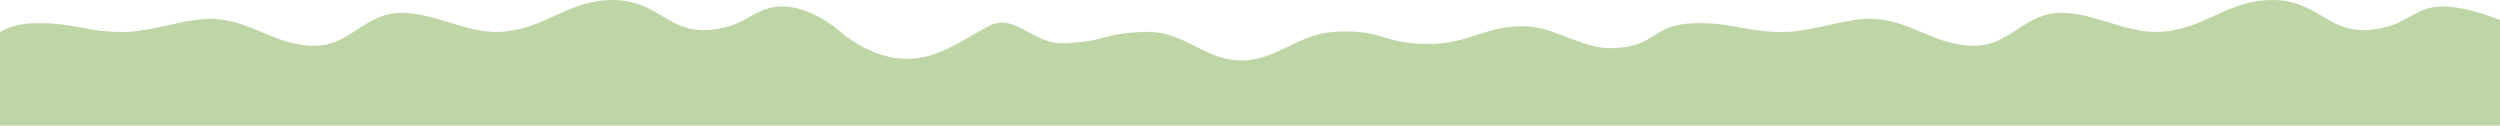 <?xml version="1.0" encoding="UTF-8"?> <svg xmlns="http://www.w3.org/2000/svg" width="2050" height="103" viewBox="0 0 2050 103" fill="none"> <path fill-rule="evenodd" clip-rule="evenodd" d="M29.833 19C14.539 19.227 6.596 22.473 0 26.322V103H689H2050V16.5C2050 16.5 2015.52 1.669 1993.94 6.141C1986.96 7.586 1981.12 10.833 1975.24 14.097C1970.11 16.949 1964.95 19.813 1959 21.5C1931.27 29.357 1917.92 21.435 1903.85 13.077C1893.05 6.667 1881.82 0 1863.33 0C1844.25 0 1830.08 6.454 1815.8 12.957C1802.16 19.171 1788.42 25.429 1770.2 26.141C1756.42 26.679 1742.75 22.515 1729.08 18.347C1716.51 14.516 1703.93 10.683 1691.25 10.5C1675.32 10.271 1664.64 17.245 1654.03 24.171C1643.13 31.28 1632.32 38.338 1616 37.5C1600.11 36.684 1587.72 31.471 1575.48 26.323C1562.07 20.684 1548.84 15.122 1531.42 15.5C1521.49 15.715 1509.79 18.279 1498.11 20.84C1486.66 23.349 1475.23 25.855 1465.5 26.141C1449.24 26.618 1438.48 24.639 1427.61 22.641C1417.12 20.712 1406.54 18.767 1390.83 19C1371.96 19.28 1364.28 24.159 1356.51 29.095C1348.87 33.95 1341.14 38.86 1322.58 39.5C1309.42 39.954 1297.22 35.253 1284.99 30.542C1273.33 26.049 1261.65 21.548 1249.08 21.5C1233.04 21.439 1221.93 25.058 1210.77 28.696C1199.87 32.249 1188.92 35.82 1173.25 36C1153.6 36.226 1143.94 33.332 1134.71 30.564C1124.69 27.562 1115.17 24.707 1093.92 26.141C1079.15 27.137 1067.37 32.816 1055.94 38.331C1044.79 43.709 1033.96 48.931 1021 49.5C1004.35 50.232 992.157 44.066 979.929 37.883C967.866 31.783 955.77 25.667 939.333 26.141C921.111 26.666 913.251 28.71 905.312 30.773C897.496 32.805 889.602 34.857 871.667 35.5C861.06 35.88 852.094 31.035 843.576 26.432C832.625 20.515 822.417 14.998 810.417 21.5C805.982 23.902 801.704 26.368 797.511 28.785L797.509 28.786C778.143 39.947 760.605 50.055 738 48C710.5 45.5 689 26 689 26C689 26 661 0.327 632.936 6.141C625.959 7.586 620.115 10.833 614.241 14.097C609.109 16.949 603.954 19.813 598 21.5C570.269 29.357 556.924 21.435 542.846 13.077C532.047 6.667 520.817 0 502.333 0C483.254 0 469.082 6.454 454.804 12.957C441.159 19.171 427.417 25.429 409.203 26.141C395.42 26.679 381.755 22.515 368.081 18.347C355.511 14.516 342.933 10.683 330.25 10.5C314.325 10.271 303.638 17.245 293.026 24.171C282.134 31.28 271.32 38.338 255 37.5C239.114 36.684 226.718 31.471 214.475 26.323C201.066 20.684 187.841 15.122 170.417 15.5C160.491 15.715 148.791 18.279 137.11 20.84C125.66 23.349 114.227 25.855 104.5 26.141C88.242 26.618 77.475 24.639 66.611 22.641L66.611 22.641C56.12 20.712 45.539 18.767 29.833 19Z" fill="#BED6A6"></path> </svg> 